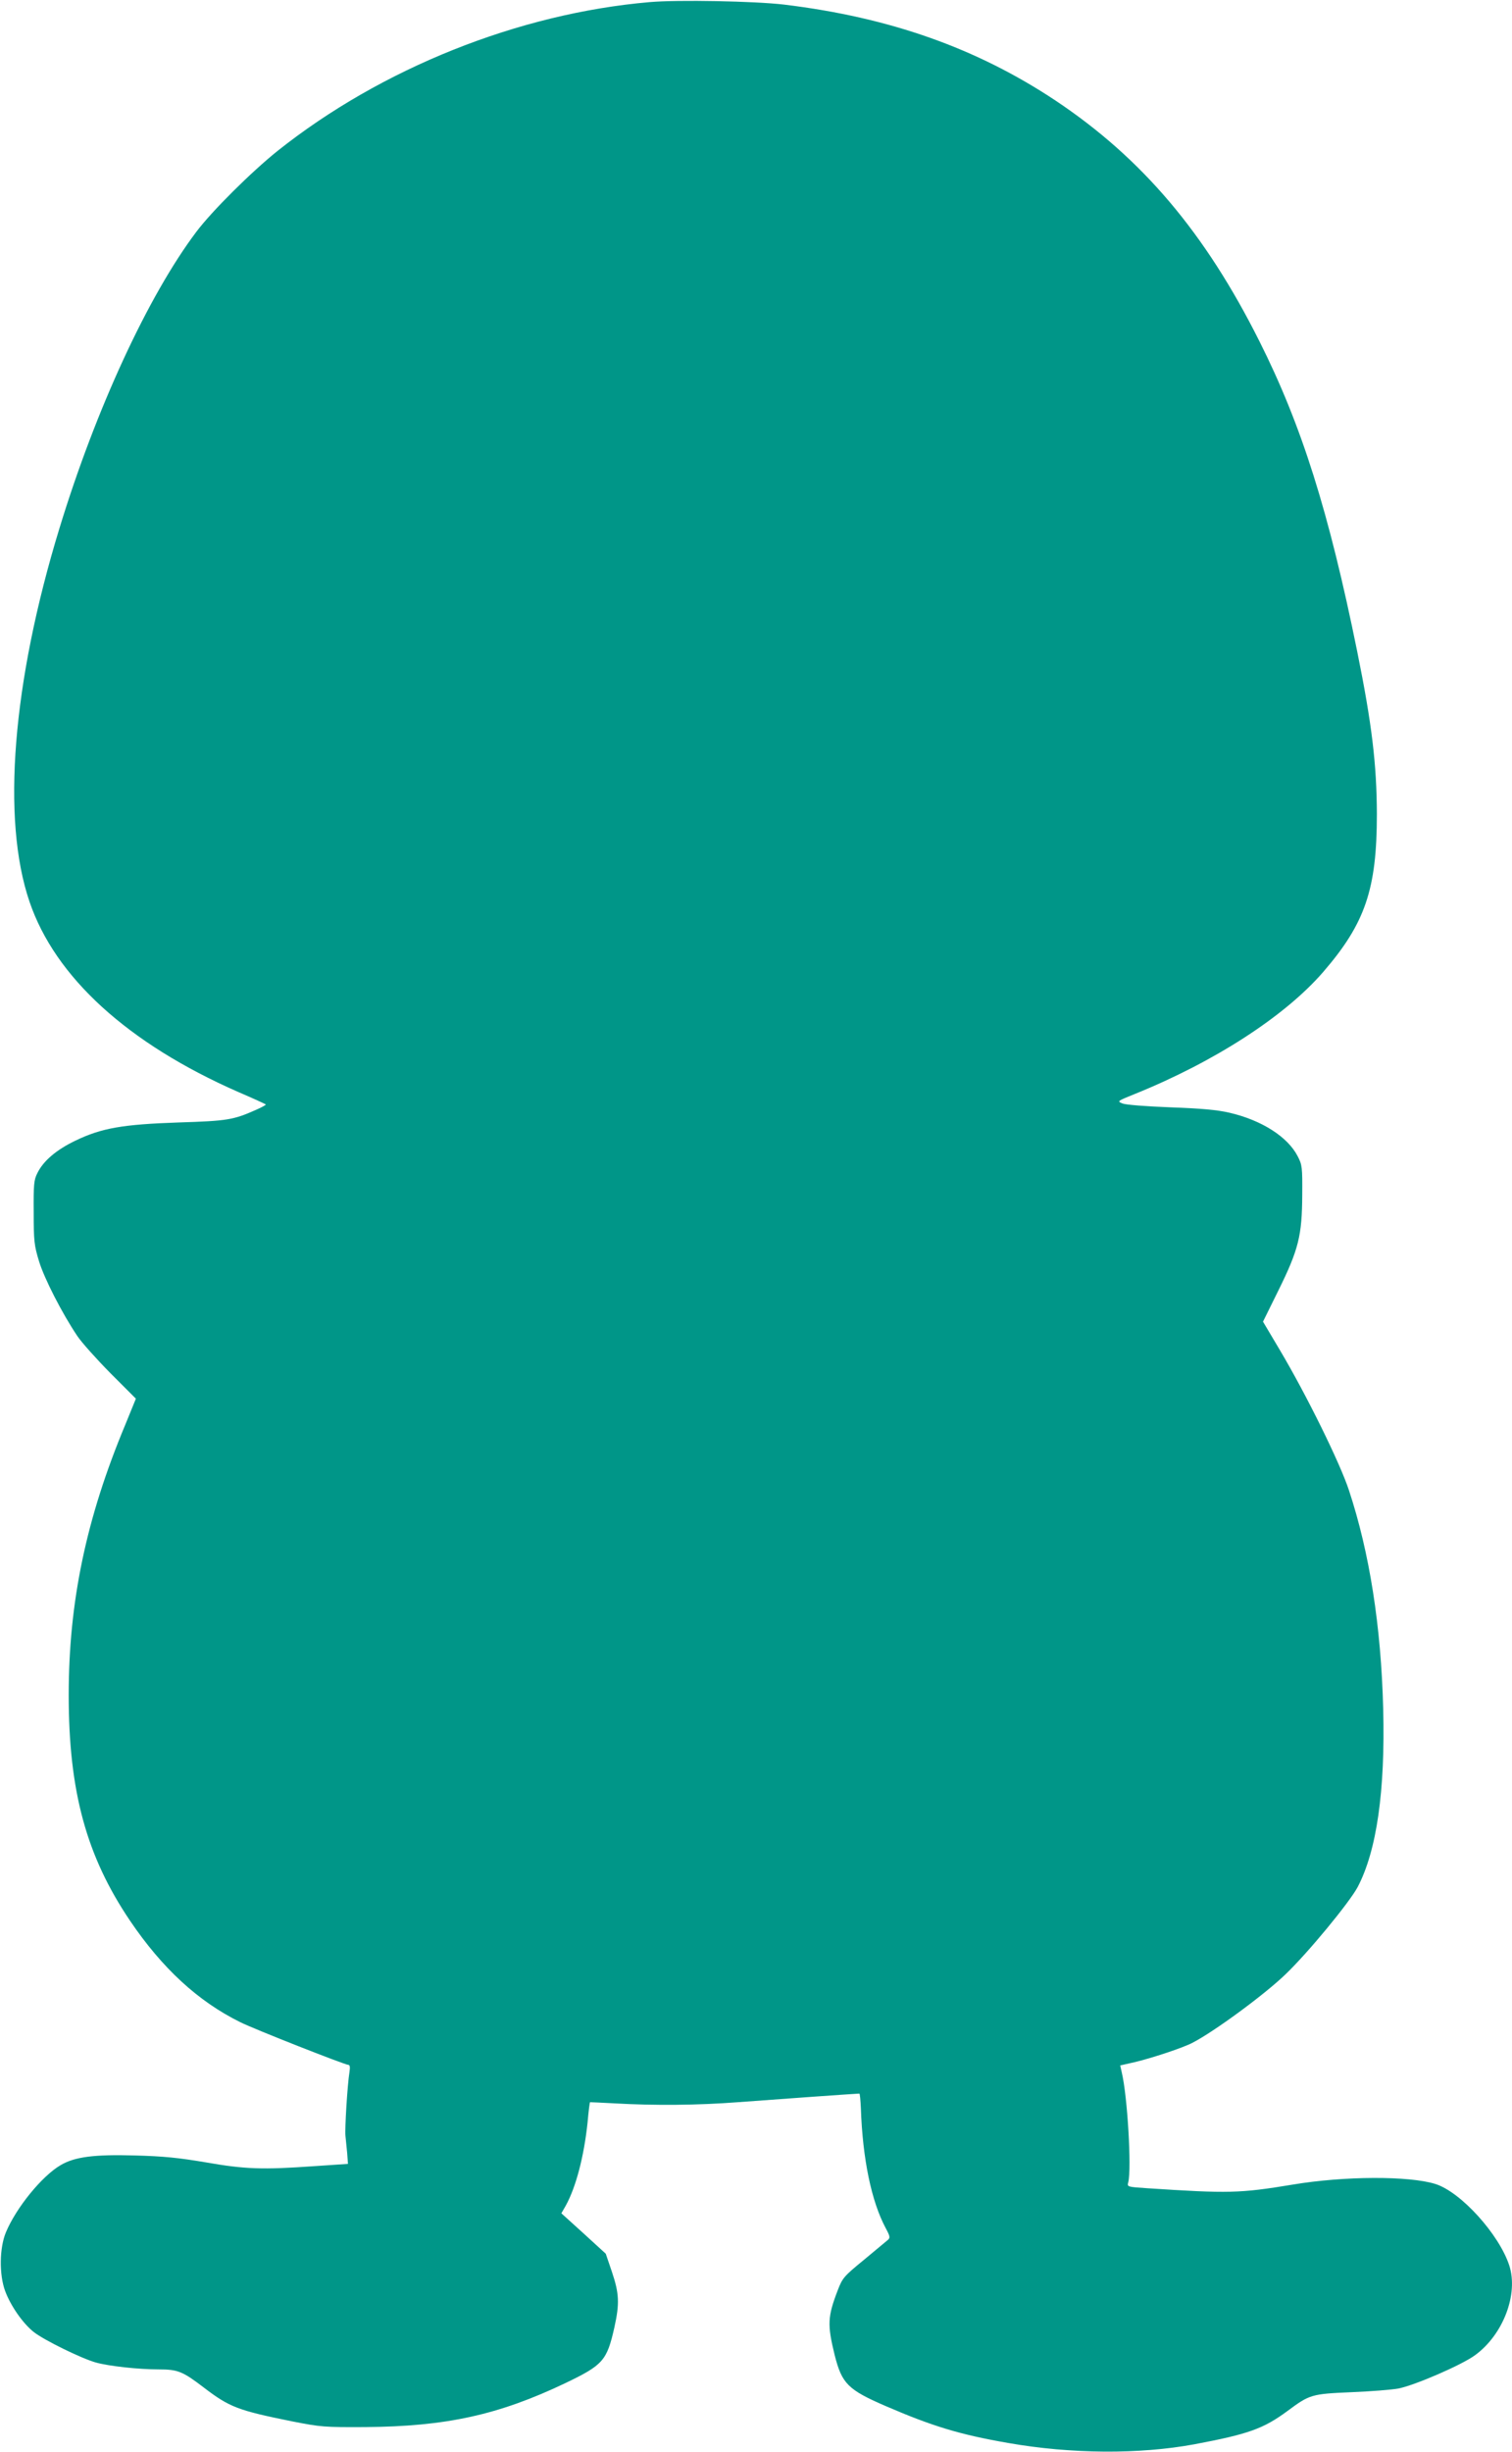<?xml version="1.0" standalone="no"?>
<!DOCTYPE svg PUBLIC "-//W3C//DTD SVG 20010904//EN"
 "http://www.w3.org/TR/2001/REC-SVG-20010904/DTD/svg10.dtd">
<svg version="1.0" xmlns="http://www.w3.org/2000/svg"
 width="790pt" height="1280pt" viewBox="0 0 790 1280"
 preserveAspectRatio="xMidYMid meet">
<g transform="translate(0,1280) scale(0.1,-0.1)"
fill="#009688" stroke="none">
<path d="M3395 12789 c-686 -59 -1403 -346 -1945 -777 -137 -110 -341 -312
-424 -422 -251 -333 -525 -924 -716 -1550 -245 -802 -303 -1516 -156 -1947
134 -395 514 -741 1091 -994 77 -33 142 -63 144 -65 2 -2 -21 -15 -51 -28
-119 -53 -151 -58 -403 -66 -294 -10 -404 -29 -541 -95 -100 -48 -168 -106
-199 -170 -18 -35 -20 -60 -19 -205 0 -150 3 -173 28 -255 27 -89 120 -271
200 -390 22 -33 100 -120 173 -194 l133 -133 -55 -135 c-205 -490 -296 -926
-296 -1413 0 -502 92 -839 320 -1177 168 -248 355 -421 576 -530 69 -35 547
-223 565 -223 8 0 10 -12 6 -37 -11 -68 -25 -299 -21 -334 2 -19 6 -59 9 -90
l4 -56 -178 -12 c-268 -19 -360 -16 -565 20 -142 24 -220 32 -371 36 -212 6
-314 -7 -388 -51 -97 -57 -231 -221 -285 -350 -34 -81 -36 -221 -4 -307 29
-78 94 -171 151 -215 56 -43 248 -137 323 -158 68 -19 223 -36 329 -36 99 0
124 -10 234 -94 136 -104 180 -120 461 -177 153 -30 169 -31 384 -30 421 3
696 63 1046 230 196 94 216 117 255 290 28 126 25 178 -13 291 l-32 94 -116
106 -116 105 23 40 c53 96 95 255 114 434 5 58 11 105 13 106 1 0 58 -2 127
-6 210 -12 435 -10 645 6 172 13 620 45 635 45 3 0 6 -35 8 -77 9 -264 55
-486 130 -626 22 -41 24 -50 11 -61 -8 -7 -64 -53 -125 -104 -105 -86 -112
-94 -137 -159 -53 -138 -55 -179 -16 -338 38 -150 69 -181 268 -267 244 -105
385 -148 638 -192 331 -58 685 -60 973 -7 282 53 361 81 487 174 116 86 125
89 333 98 102 4 212 13 245 19 85 16 335 124 403 175 146 107 226 317 178 467
-53 163 -253 384 -386 426 -137 43 -476 42 -745 -3 -278 -46 -336 -47 -763
-19 -103 7 -103 7 -97 31 18 72 -4 449 -34 574 l-8 36 75 17 c89 21 253 75
302 101 113 58 376 251 487 358 117 112 334 375 377 456 99 189 144 500 133
930 -11 431 -71 814 -179 1141 -47 143 -222 498 -361 732 l-88 148 80 162
c106 214 124 288 125 498 1 146 0 158 -24 204 -52 101 -188 188 -357 227 -65
15 -146 22 -308 28 -129 5 -232 13 -250 20 -29 12 -29 12 65 50 414 167 783
405 983 636 220 254 281 433 281 825 -1 261 -26 470 -103 850 -148 729 -290
1179 -510 1617 -284 567 -613 956 -1066 1258 -411 273 -865 434 -1418 501
-152 18 -555 26 -702 13z"/>
</g>
</svg>
